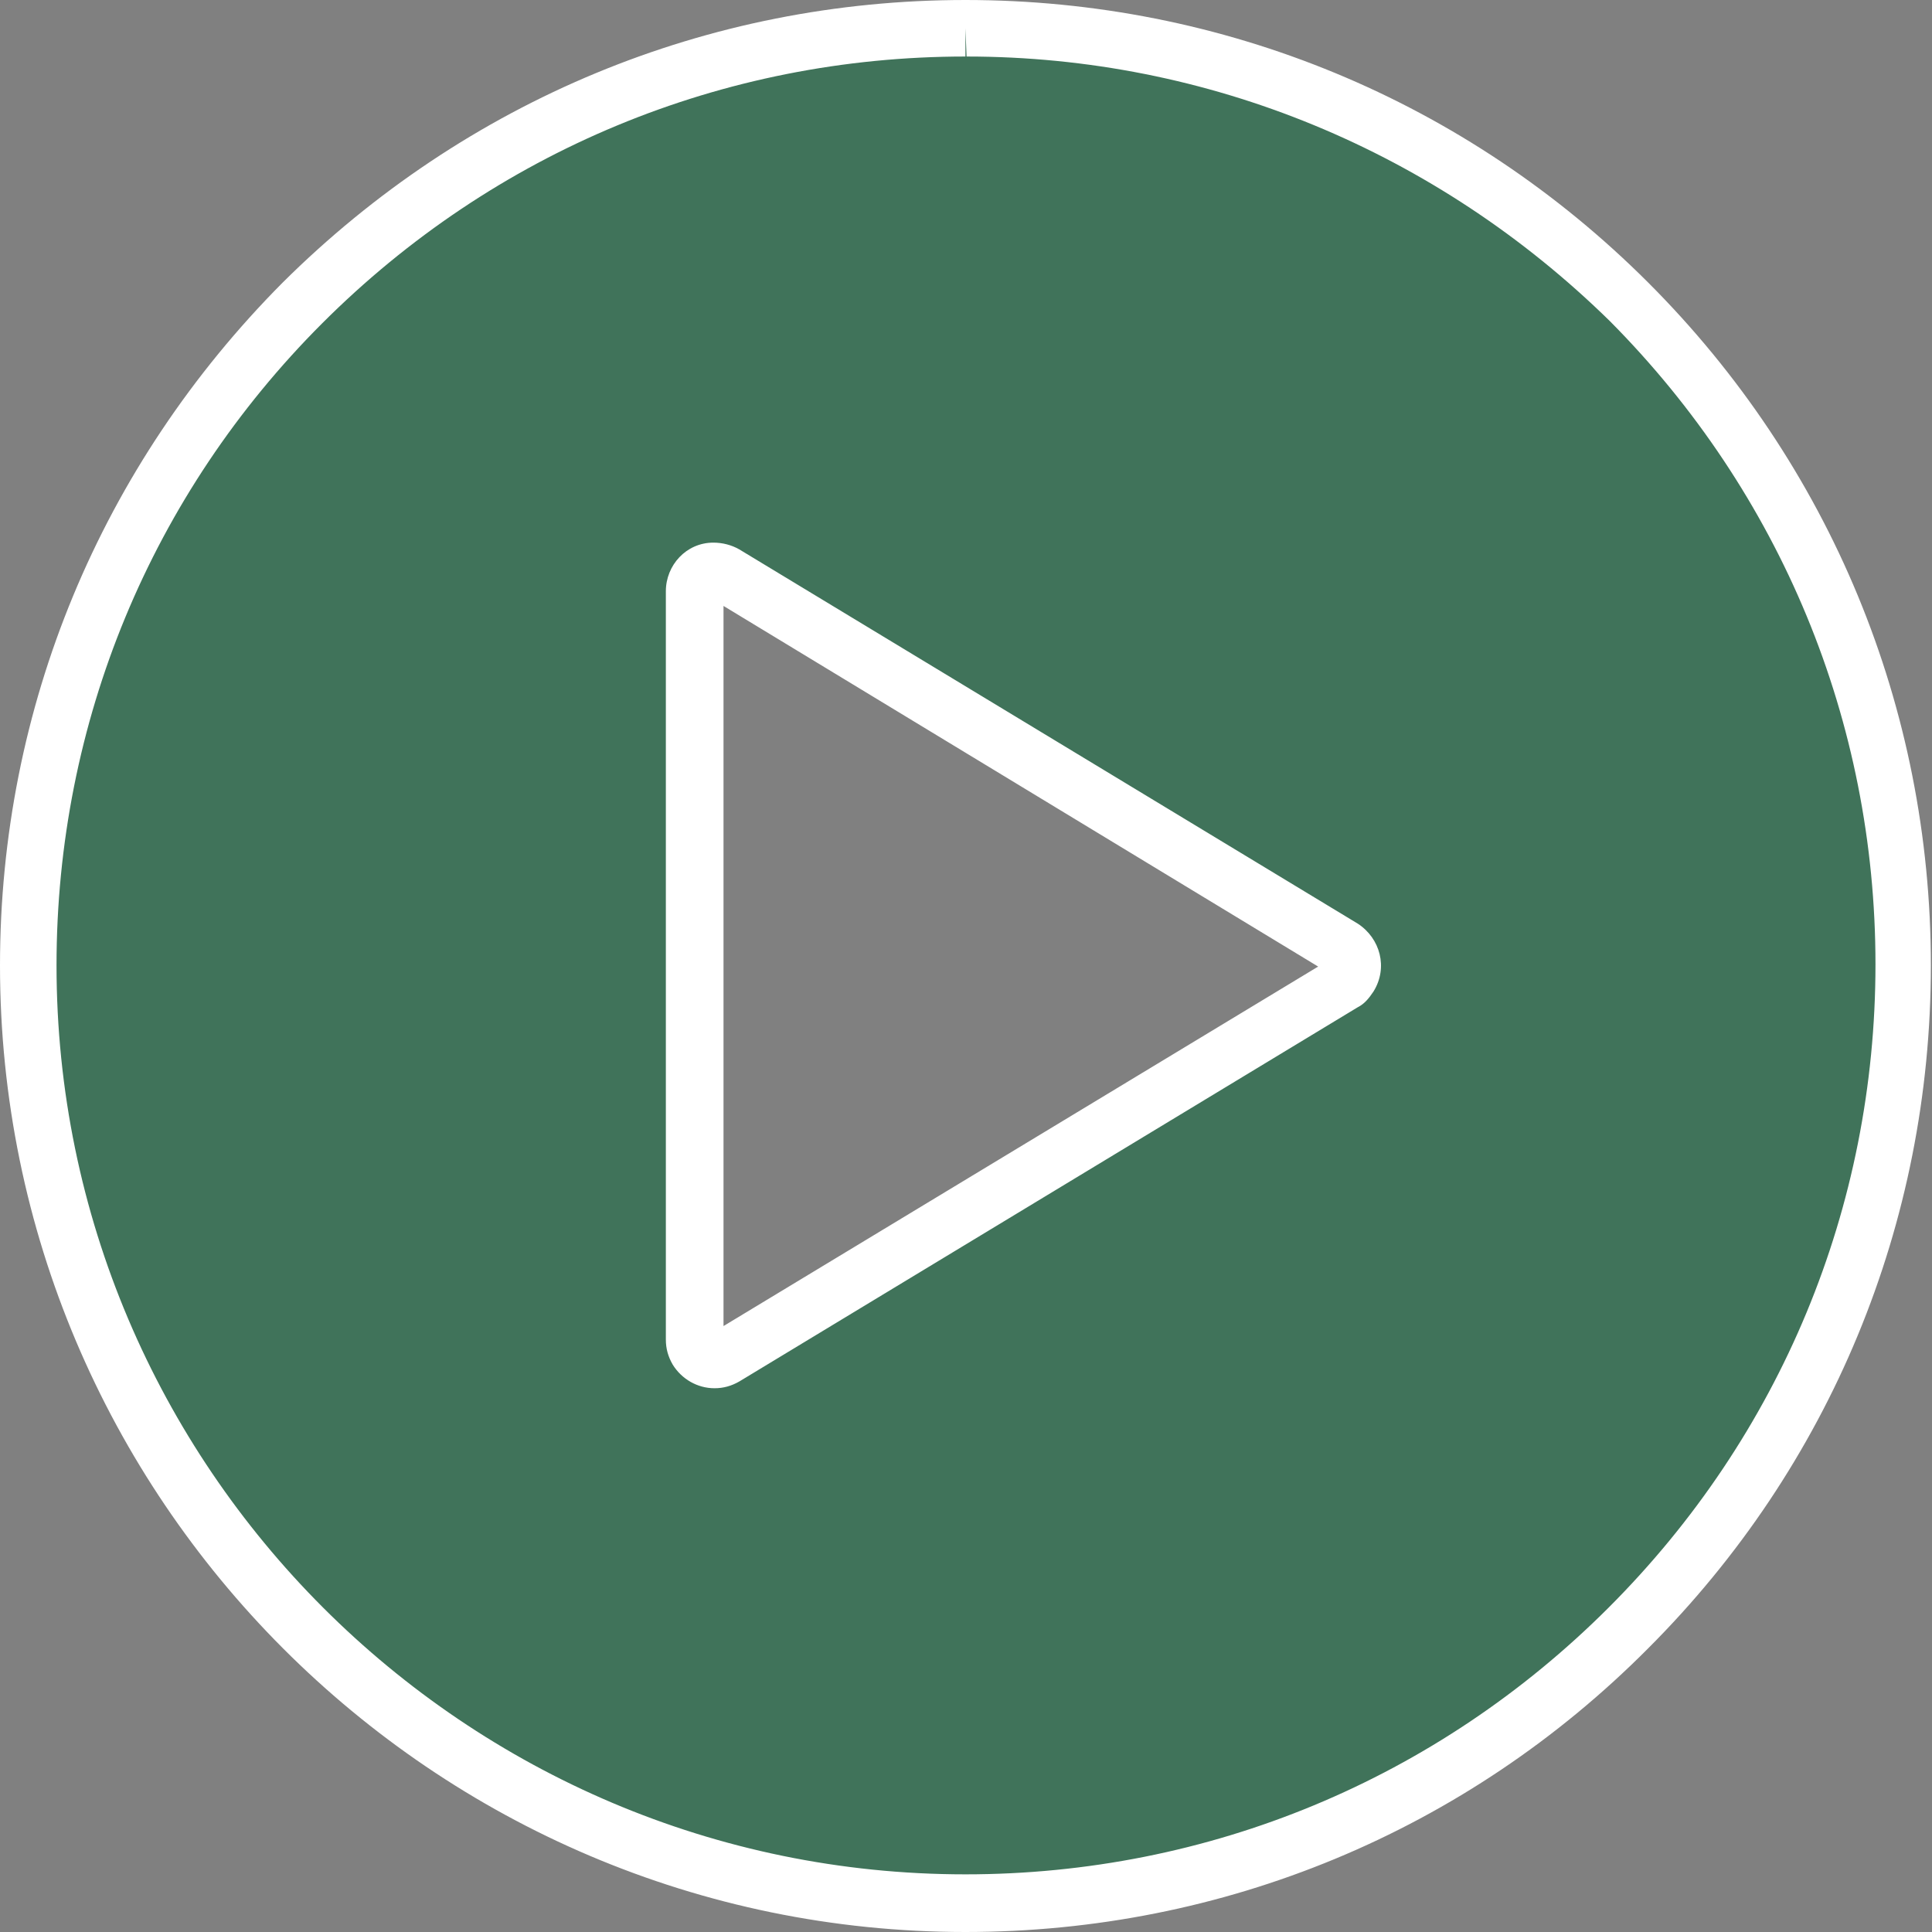<svg version="1.1" id="Слой_1" xmlns="http://www.w3.org/2000/svg" x="0" y="0" viewBox="0 0 170.9 170.9" xml:space="preserve"><rect x="0" y="0" width="170.9" height="170.9" fill="#808080" stroke="none"/><g id="Icon_ionic-ios-play-circle"><path d="M85.4 2.5C39.6 2.5 2.5 39.6 2.5 85.4c0 45.8 37.1 82.9 82.9 82.9s82.9-37.1 82.9-82.9c.1-45.8-37.1-82.9-82.9-82.9zM118.8 87l-54.7 33.1c-.8.5-1.9.2-2.4-.6-.2-.3-.2-.6-.2-.9V52.3c0-1 .8-1.8 1.7-1.8.3 0 .7.1.9.2l54.7 33.1c.9.5 1.1 1.7.6 2.5-.1.3-.3.5-.6.7z" opacity=".5" fill="#006635"/><path d="M85.4 170.9C38.3 170.9 0 132.5 0 85.4 0 62.6 8.9 41.2 25 25 41.2 8.9 62.6 0 85.4 0c22.8 0 44.3 8.9 60.4 25s25 37.6 25 60.4c0 22.8-8.9 44.3-25 60.4-16.1 16.2-37.6 25.1-60.4 25.1zm0-168.4V5c-21.5 0-41.7 8.4-56.9 23.6C13.4 43.7 5 63.9 5 85.4c0 44.3 36.1 80.4 80.4 80.4 21.5 0 41.7-8.4 56.9-23.6 15.2-15.2 23.6-35.4 23.6-56.9s-8.4-41.7-23.5-56.9C127.1 13.4 106.9 5 85.5 5l-.1-2.5zM63.2 122.8c-1.5 0-2.9-.8-3.7-2.1-.4-.7-.6-1.4-.6-2.2V52.3c0-2.3 1.8-4.3 4.2-4.3.8 0 1.6.2 2.3.6l54.7 33.1c2 1.3 2.7 3.9 1.4 6-.4.6-.8 1.1-1.4 1.4l-54.7 33.1c-.7.4-1.4.6-2.2.6zm.8-4.3zm0-64.9v63.7l52.6-31.8L64 53.6zm0-1.3z" fill="#fff"/></g></svg>